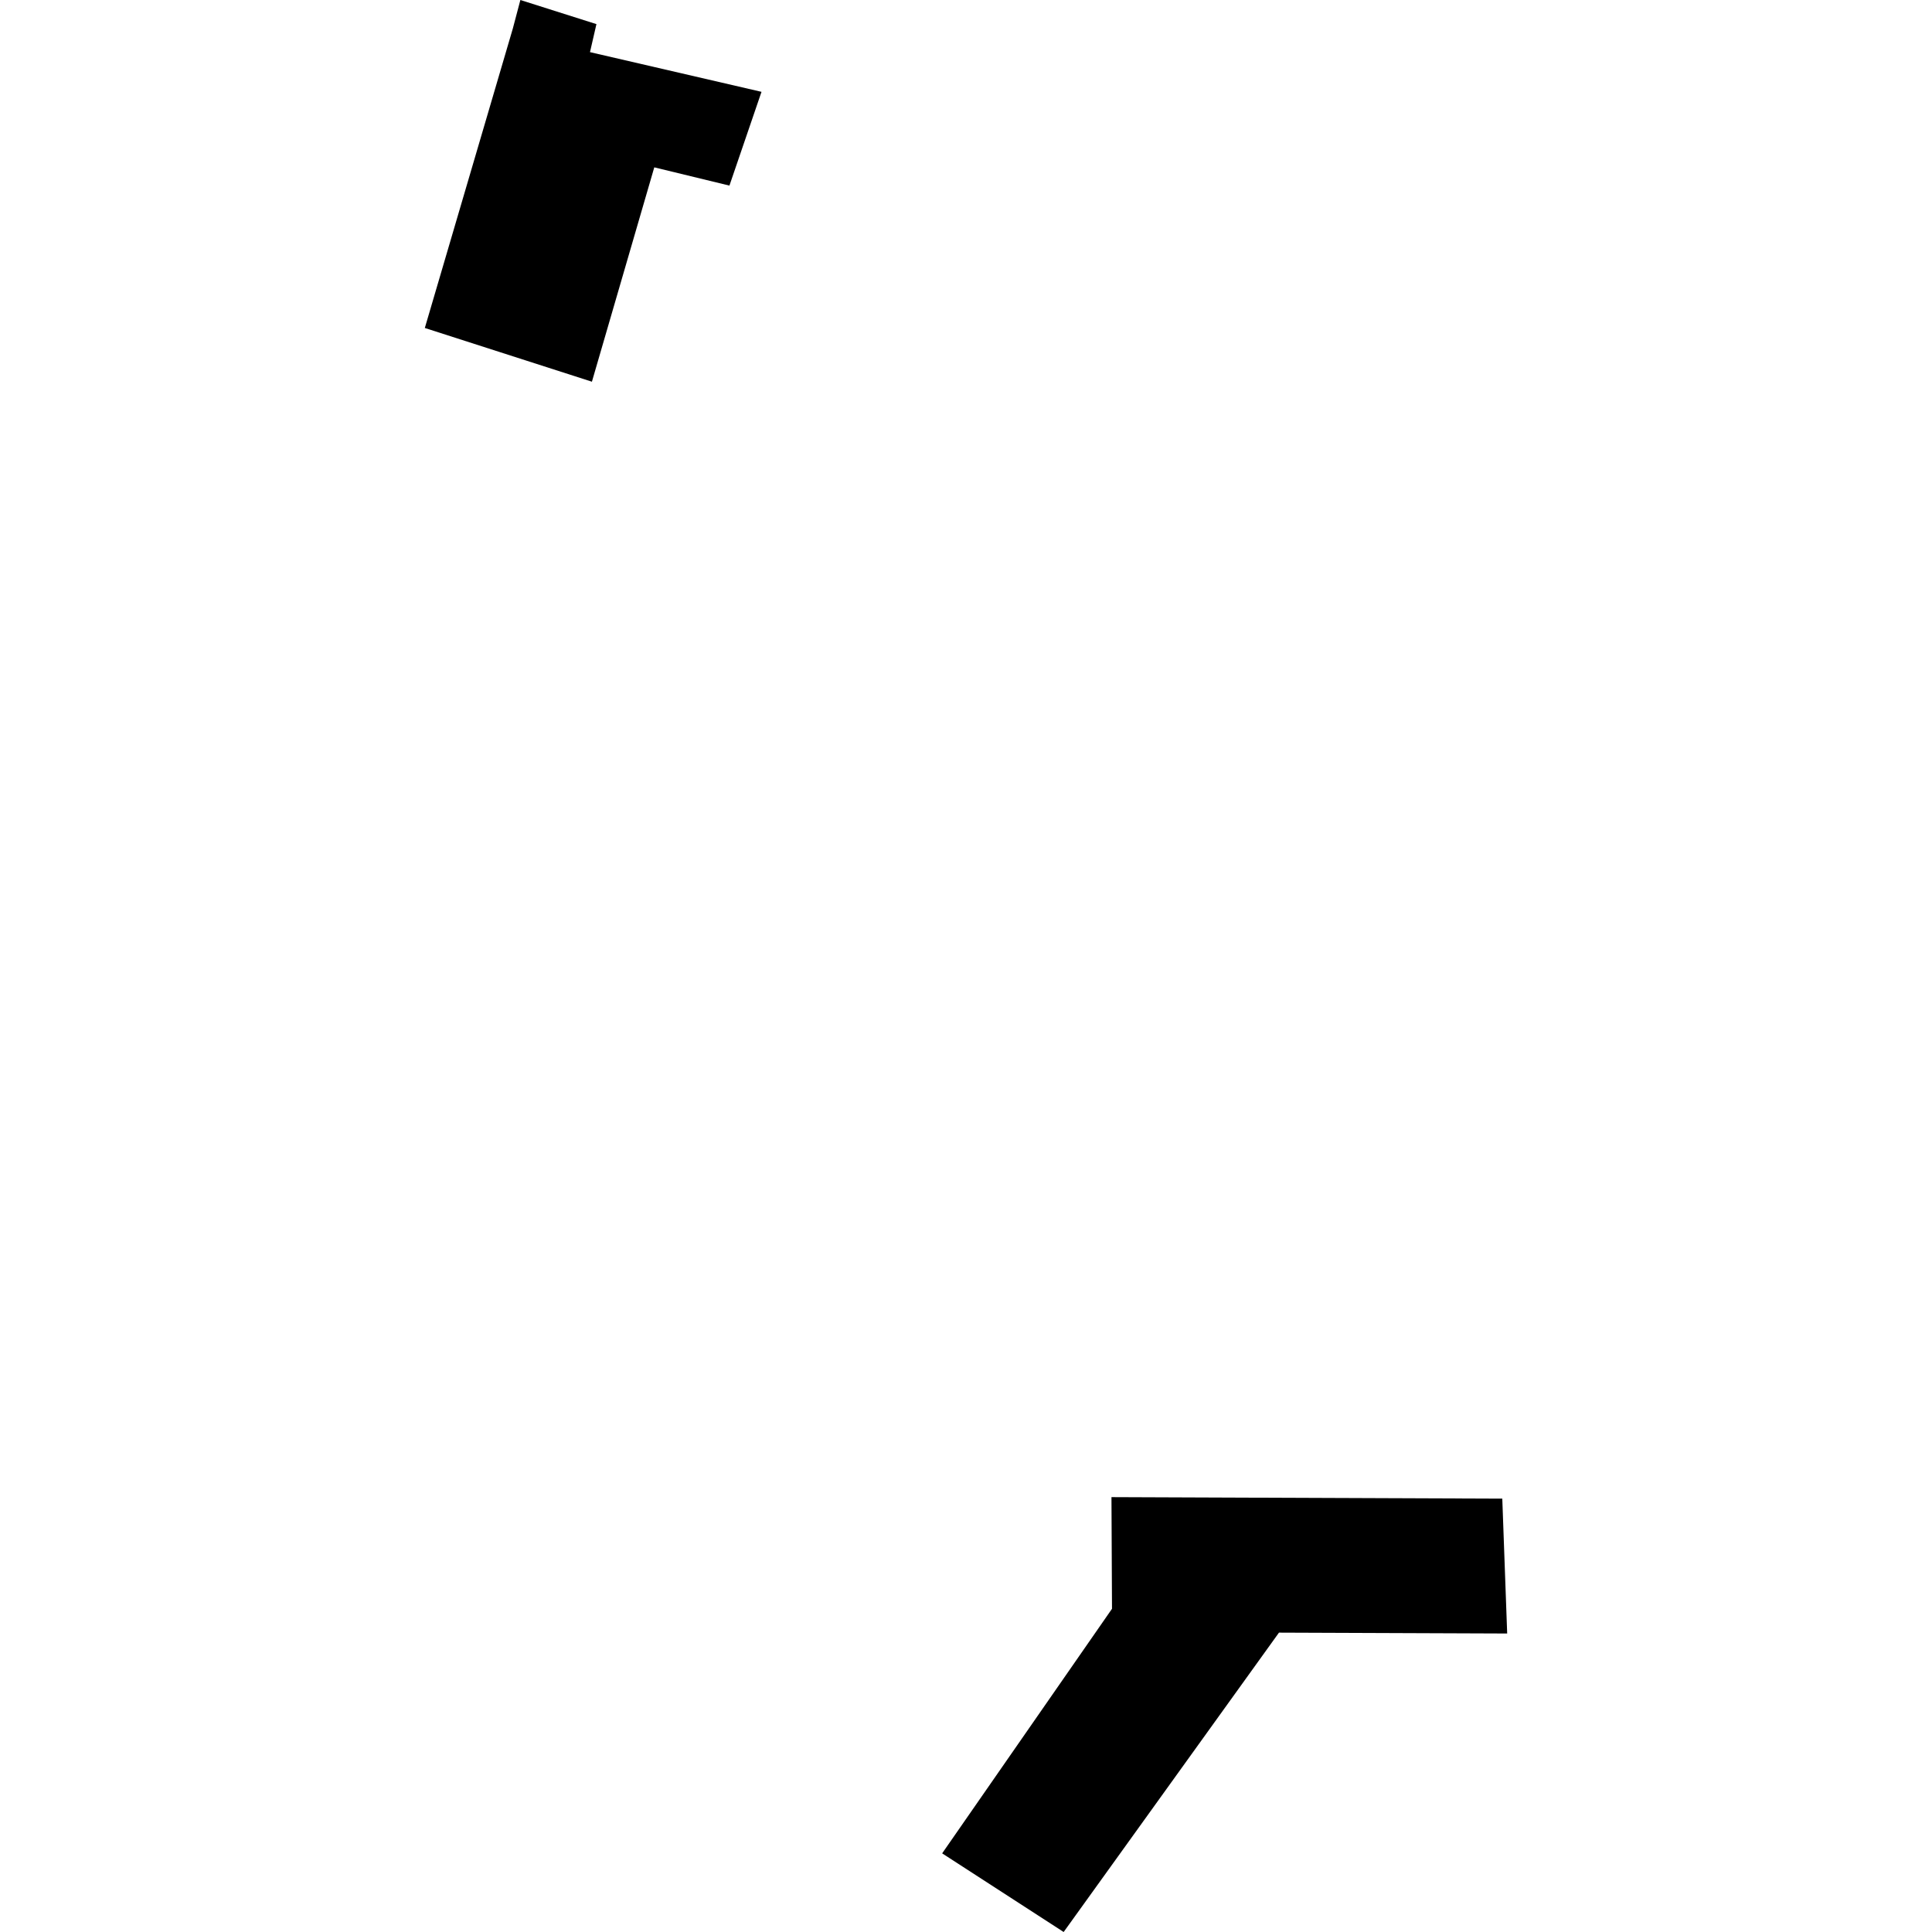 <?xml version="1.0" encoding="utf-8" standalone="no"?>
<!DOCTYPE svg PUBLIC "-//W3C//DTD SVG 1.1//EN"
  "http://www.w3.org/Graphics/SVG/1.1/DTD/svg11.dtd">
<!-- Created with matplotlib (https://matplotlib.org/) -->
<svg height="288pt" version="1.1" viewBox="0 0 288 288" width="288pt" xmlns="http://www.w3.org/2000/svg" xmlns:xlink="http://www.w3.org/1999/xlink">
 <defs>
  <style type="text/css">
*{stroke-linecap:butt;stroke-linejoin:round;}
  </style>
 </defs>
 <g id="figure_1">
  <g id="patch_1">
   <path d="M 0 288 
L 288 288 
L 288 0 
L 0 0 
z
" style="fill:none;opacity:0;"/>
  </g>
  <g id="axes_1">
   <g id="PatchCollection_1">
    <path clip-path="url(#p1241d1f12a)" d="M 77.571 -0 
L 76.445 4.258 
L 63.327 48.891 
L 88.236 56.9 
L 97.532 24.947 
L 108.735 27.667 
L 113.516 13.689 
L 87.949 7.772 
L 88.909 3.595 
L 77.571 -0 
"/>
    <path clip-path="url(#p1241d1f12a)" d="M 158.557 288 
L 140.446 276.277 
L 165.764 239.819 
L 165.685 223.175 
L 223.944 223.4 
L 224.673 243.504 
L 190.654 243.374 
L 158.557 288 
"/>
   </g>
  </g>
 </g>
 <defs>
  <clipPath id="p1241d1f12a">
   <rect height="288" width="161.347" x="63.327" y="0"/>
  </clipPath>
 </defs>
</svg>
